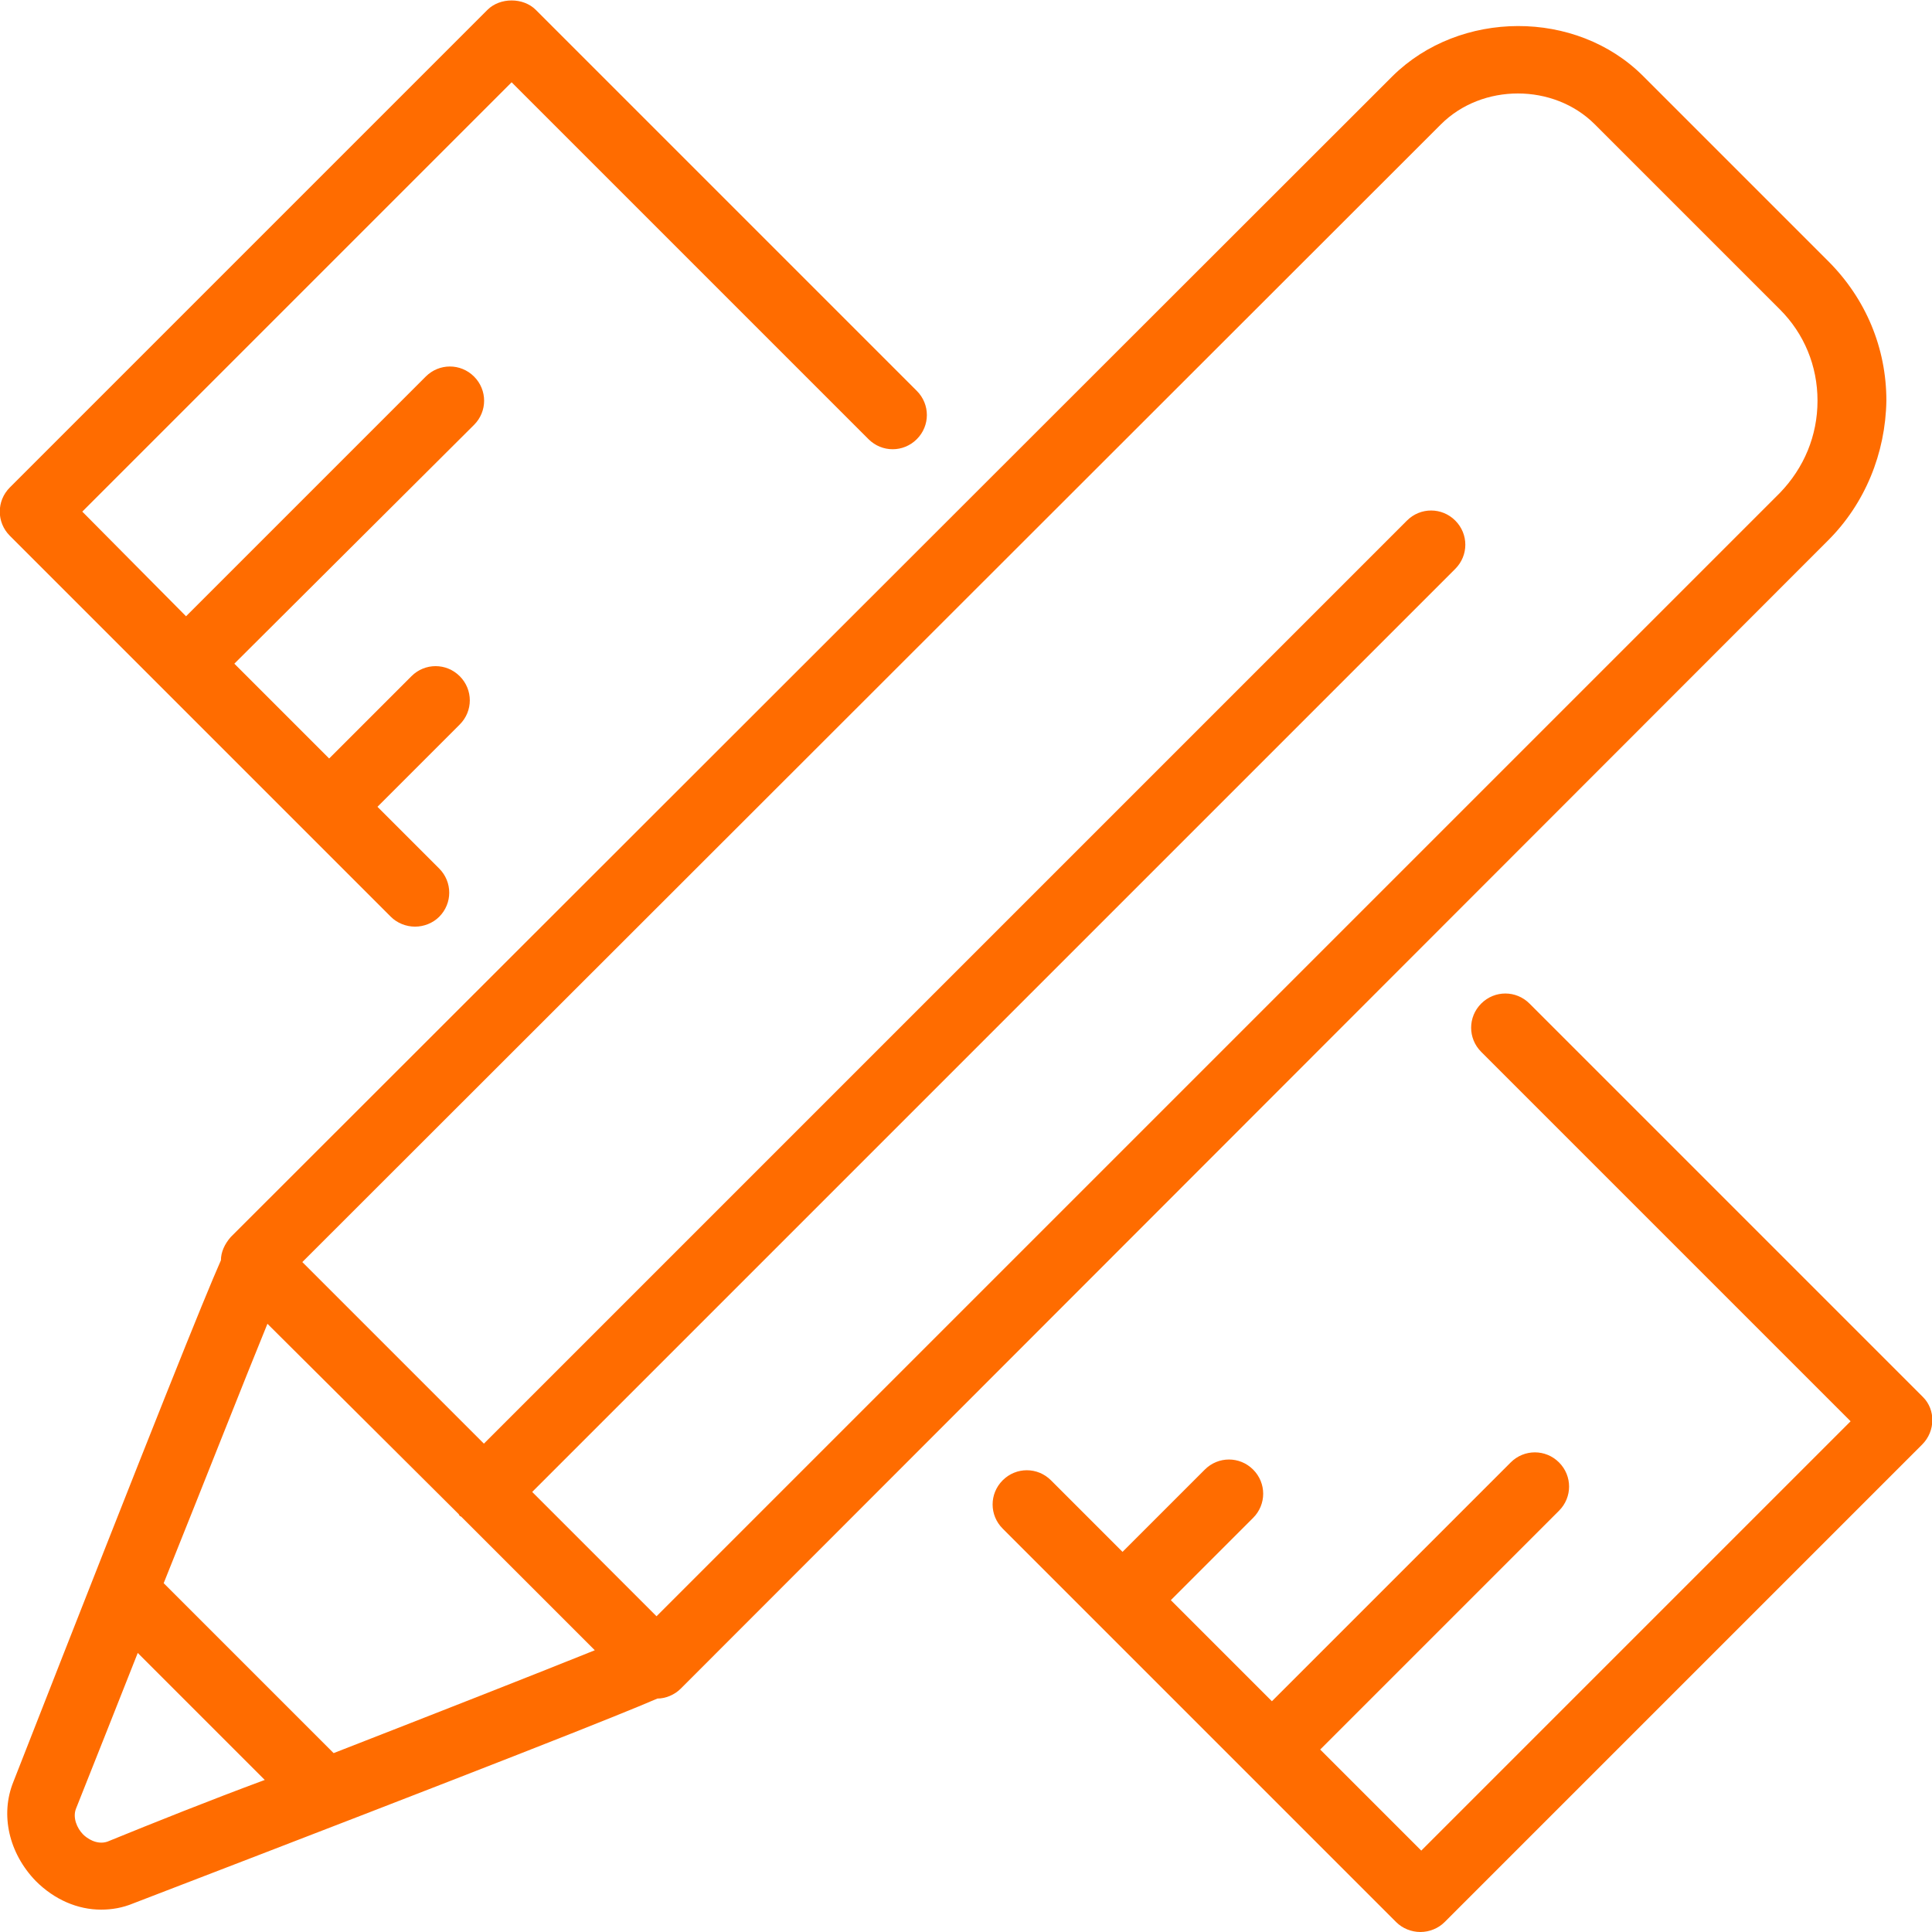 <?xml version="1.0" encoding="utf-8"?><svg xmlns="http://www.w3.org/2000/svg" viewBox="0 0 216 216" ><path class="svg-cos-pm-icon" d="M214.9,161.5l-53.4,53.4c-0.7,0.7-1.7,1.1-2.7,1.1s-2-0.4-2.7-1.1l-44-44c-1.5-1.5-1.5-3.9,0-5.4s3.9-1.5,5.4,0 l8,8l9.2-9.2c1.5-1.5,3.9-1.5,5.4,0s1.5,3.9,0,5.4l-9.2,9.2l11.3,11.3l26.7-26.7c1.5-1.5,3.9-1.5,5.4,0s1.5,3.9,0,5.4l-26.7,26.7 l11.3,11.3l48-48l-41.3-41.3c-1.5-1.5-1.5-3.9,0-5.4s3.9-1.5,5.4,0l44,44C216.4,157.6,216.4,160,214.9,161.5z M43.7,102.5 c0.7,0.7,1.7,1.1,2.7,1.1s2-0.4,2.7-1.1c1.5-1.5,1.5-3.9,0-5.4l-6.9-6.9l9.2-9.2c1.5-1.5,1.5-3.9,0-5.4s-3.9-1.5-5.4,0l-9.2,9.2 L26.2,74.2L53,47.5c1.5-1.5,1.5-3.9,0-5.4s-3.9-1.5-5.4,0L20.8,68.9L9.2,57.2l48-48l39.9,39.9c1.5,1.5,3.9,1.5,5.4,0s1.5-3.9,0-5.4 L59.9,1.1c-1.4-1.4-4-1.4-5.4,0L1.1,54.5c-1.5,1.5-1.5,3.9,0,5.4L43.7,102.5z M204.4,60.4L76.1,188.8c-0.7,0.7-1.7,1.1-2.6,1.1 c-4.4,1.9-17.5,7.1-58.6,22.9c-1.2,0.5-2.4,0.7-3.6,0.7c-2.6,0-5.2-1.1-7.3-3.2c-3-3.1-4-7.4-2.5-11.1c16.1-41.1,21.3-54,23.2-58.3 c0-0.9,0.4-1.8,1.1-2.6L155.7,8.5c7.5-7.4,20.5-7.5,28,0l20.7,20.7c4.2,4.2,6.5,9.7,6.5,15.6C210.8,50.7,208.5,56.3,204.4,60.4z M29.6,199l-14.2-14.2c-2.4,6.1-4.8,12.1-6.9,17.4c-0.4,1,0.1,2.2,0.8,2.9c0.4,0.4,1.5,1.2,2.7,0.8C17.4,203.7,23.4,201.3,29.6,199z M66.5,184.5l-14.9-14.9c0,0-0.1-0.1-0.2-0.1c0-0.1-0.1-0.1-0.1-0.2L29.9,148c-2.5,6.1-6.9,17.3-11.6,29l19,19 C49.1,191.4,60.3,187,66.5,184.5z M203.2,44.8c0-3.9-1.5-7.5-4.2-10.2l0,0l-20.7-20.7c-4.6-4.6-12.6-4.6-17.2,0L33.8,141.1 l20.3,20.3L157.3,58.2c1.5-1.5,3.9-1.5,5.4,0s1.5,3.9,0,5.4L59.5,166.8l13.9,13.9L199,55.1C201.7,52.3,203.2,48.7,203.2,44.8z" fill="#FF6C00"></path></svg>